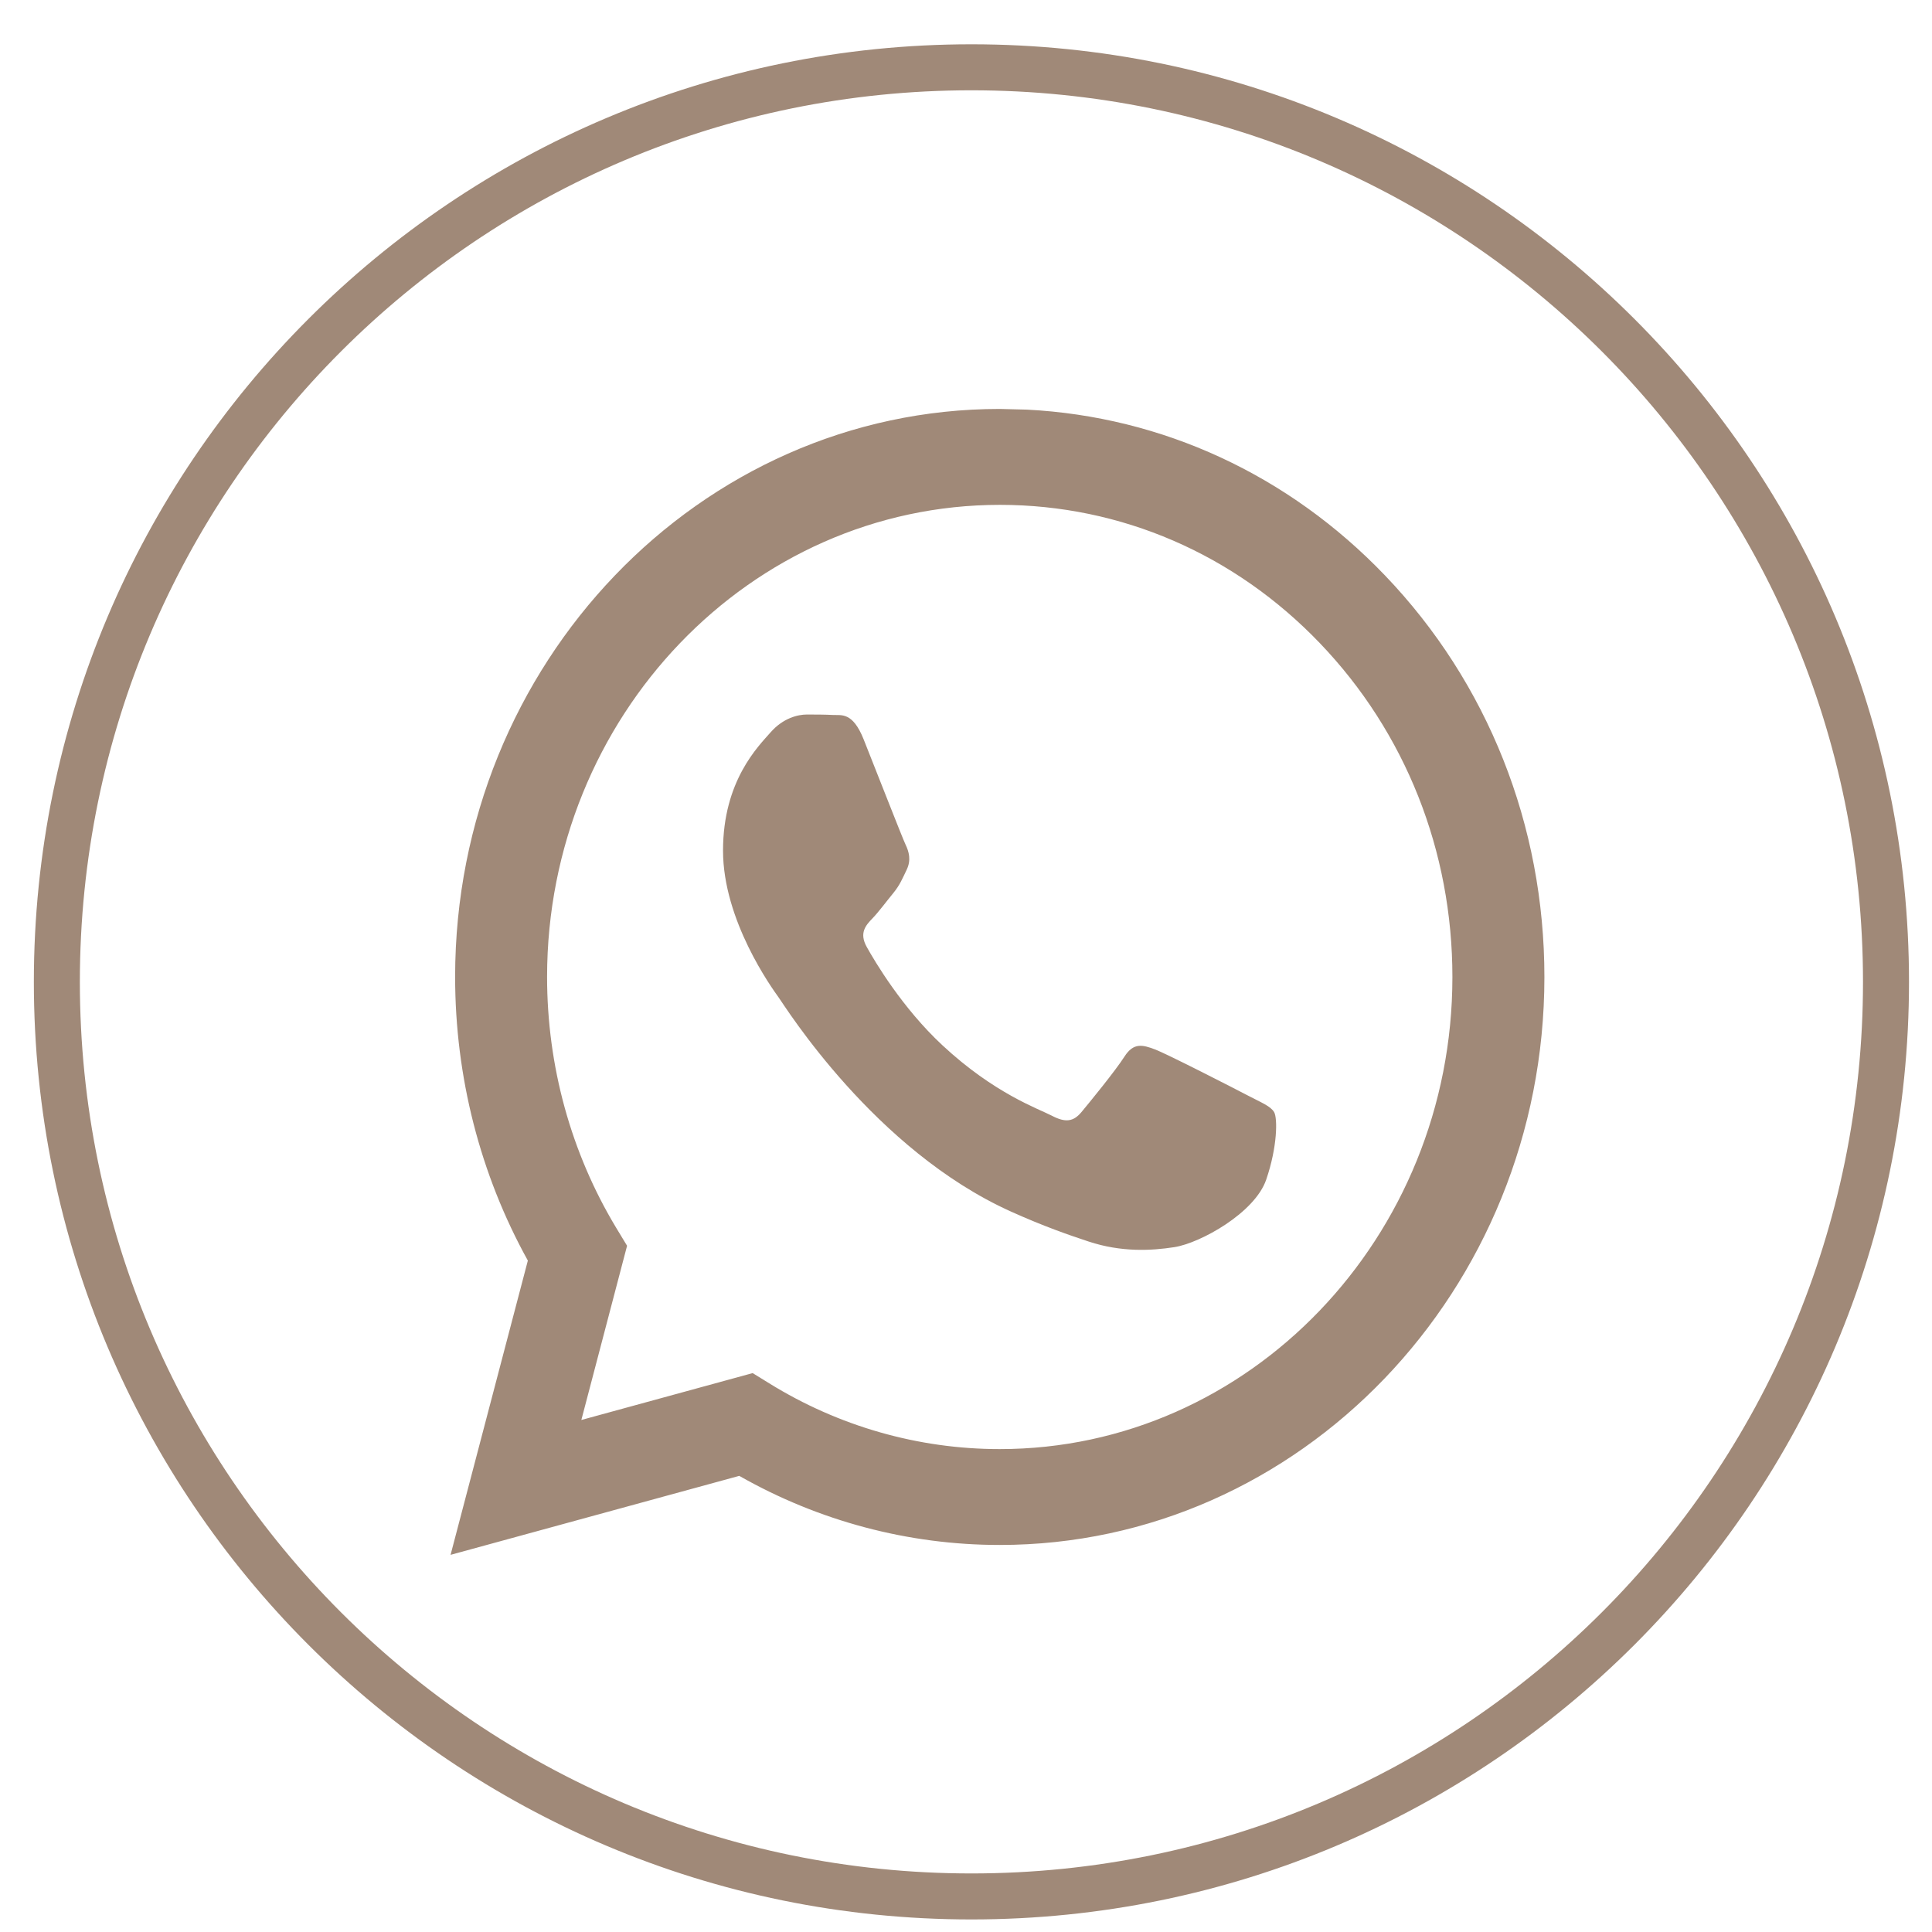 <?xml version="1.0" encoding="UTF-8"?> <svg xmlns="http://www.w3.org/2000/svg" width="42" height="42" viewBox="0 0 42 42" fill="none"><path d="M21.118 0.963C32.375 0.963 41.5 10.089 41.5 21.345C41.5 32.602 32.375 41.727 21.118 41.727C9.861 41.727 0.736 32.602 0.736 21.345C0.736 10.089 9.861 0.963 21.118 0.963ZM21.118 1.963C10.414 1.963 1.736 10.641 1.736 21.345C1.736 32.05 10.414 40.727 21.118 40.727C31.822 40.727 40.5 32.05 40.5 21.345C40.5 10.641 31.822 1.963 21.118 1.963ZM22.325 8.905C25.27 9.056 28.014 10.323 30.109 12.51C32.344 14.843 33.575 17.945 33.574 21.243C33.571 28.049 28.259 33.586 21.734 33.586H21.729C19.748 33.586 17.8 33.068 16.071 32.084L9.795 33.801L11.475 27.404C10.438 25.532 9.894 23.409 9.894 21.233C9.897 14.427 15.208 8.89 21.734 8.89L22.325 8.905ZM21.738 10.975C16.31 10.975 11.896 15.577 11.893 21.234C11.893 23.172 12.412 25.061 13.397 26.694L13.632 27.082L12.638 30.869L16.362 29.85L16.722 30.072C18.232 31.007 19.965 31.502 21.73 31.502H21.734C27.158 31.502 31.572 26.899 31.574 21.242C31.575 18.5 30.553 15.923 28.695 13.984C26.837 12.044 24.366 10.976 21.738 10.975ZM18.109 15.543C18.291 15.553 18.535 15.472 18.775 16.073C19.022 16.69 19.613 18.208 19.687 18.363C19.761 18.517 19.81 18.698 19.712 18.904C19.613 19.109 19.564 19.238 19.416 19.419C19.268 19.599 19.105 19.82 18.972 19.959C18.824 20.112 18.67 20.279 18.843 20.587C19.015 20.896 19.609 21.906 20.488 22.724C21.618 23.775 22.571 24.101 22.867 24.255C23.163 24.41 23.335 24.384 23.508 24.178C23.68 23.972 24.248 23.278 24.445 22.969C24.642 22.661 24.839 22.711 25.11 22.814C25.381 22.917 26.836 23.663 27.132 23.818C27.427 23.972 27.625 24.049 27.699 24.178C27.773 24.307 27.773 24.925 27.526 25.645C27.28 26.365 26.098 27.023 25.529 27.112C25.02 27.191 24.375 27.224 23.666 26.99C23.236 26.848 22.685 26.657 21.979 26.339C19.012 25.003 17.074 21.888 16.926 21.682C16.777 21.475 15.718 20.009 15.718 18.492C15.718 16.974 16.483 16.227 16.754 15.918C17.025 15.61 17.345 15.533 17.542 15.533C17.739 15.533 17.937 15.534 18.109 15.543Z" fill="#A08978"></path></svg> 